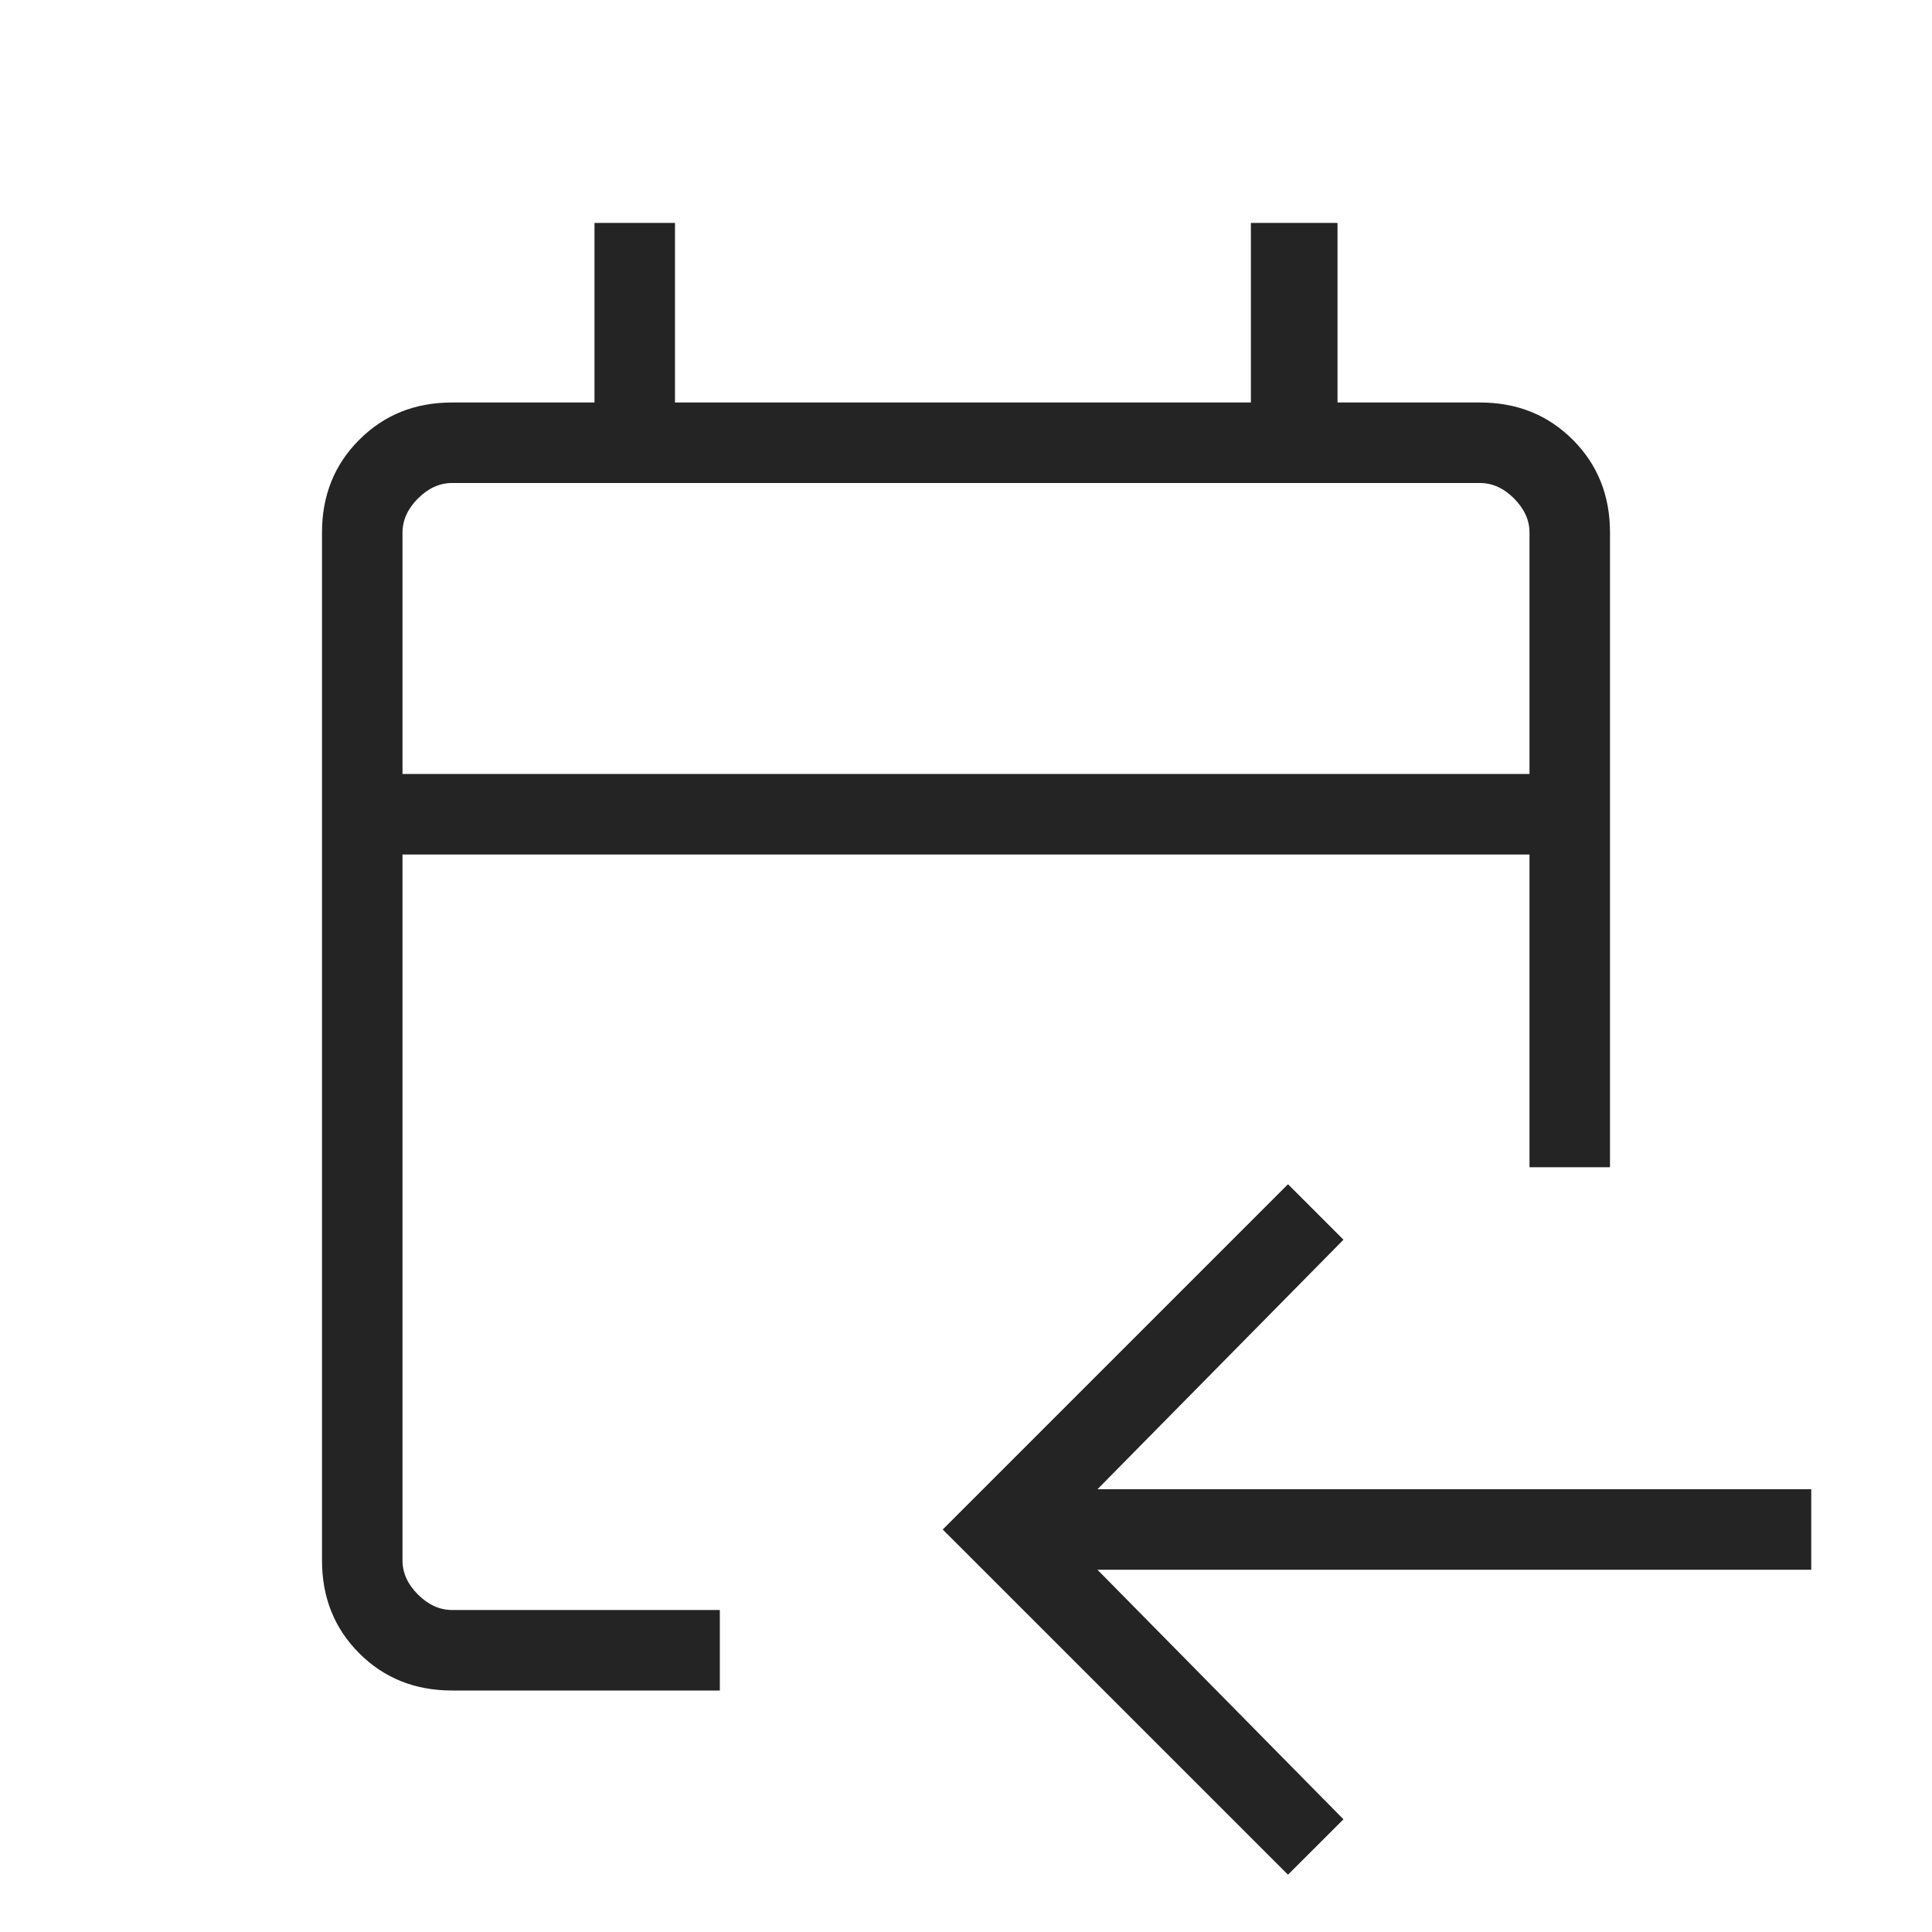 <svg width="24" height="24" viewBox="0 0 24 24" fill="none" xmlns="http://www.w3.org/2000/svg">
<g id="event_upcoming_FILL0_wght200_GRAD0_opsz24 1">
<path id="Vector" d="M8.942 21V20H5.615C5.462 20 5.321 19.936 5.192 19.808C5.064 19.68 5 19.538 5 19.385V10.615H19V14.5H20V6.615C20 6.155 19.846 5.771 19.538 5.463C19.229 5.154 18.845 5 18.385 5H16.615V2.769H15.539V5H8.385V2.769H7.385V5H5.615C5.155 5 4.771 5.154 4.463 5.463C4.154 5.771 4 6.155 4 6.615V19.385C4 19.845 4.154 20.229 4.463 20.538C4.771 20.846 5.155 21 5.615 21H8.942ZM16 23.288L16.689 22.6L13.633 19.5H22.5V18.5H13.633L16.689 15.4L16 14.711L11.711 19L16 23.288ZM19 9.615H5V6.615C5 6.462 5.064 6.321 5.192 6.192C5.321 6.064 5.462 6 5.615 6H18.385C18.538 6 18.68 6.064 18.808 6.192C18.936 6.321 19 6.462 19 6.615V9.615Z" fill="#242424"/>
</g>
</svg>
